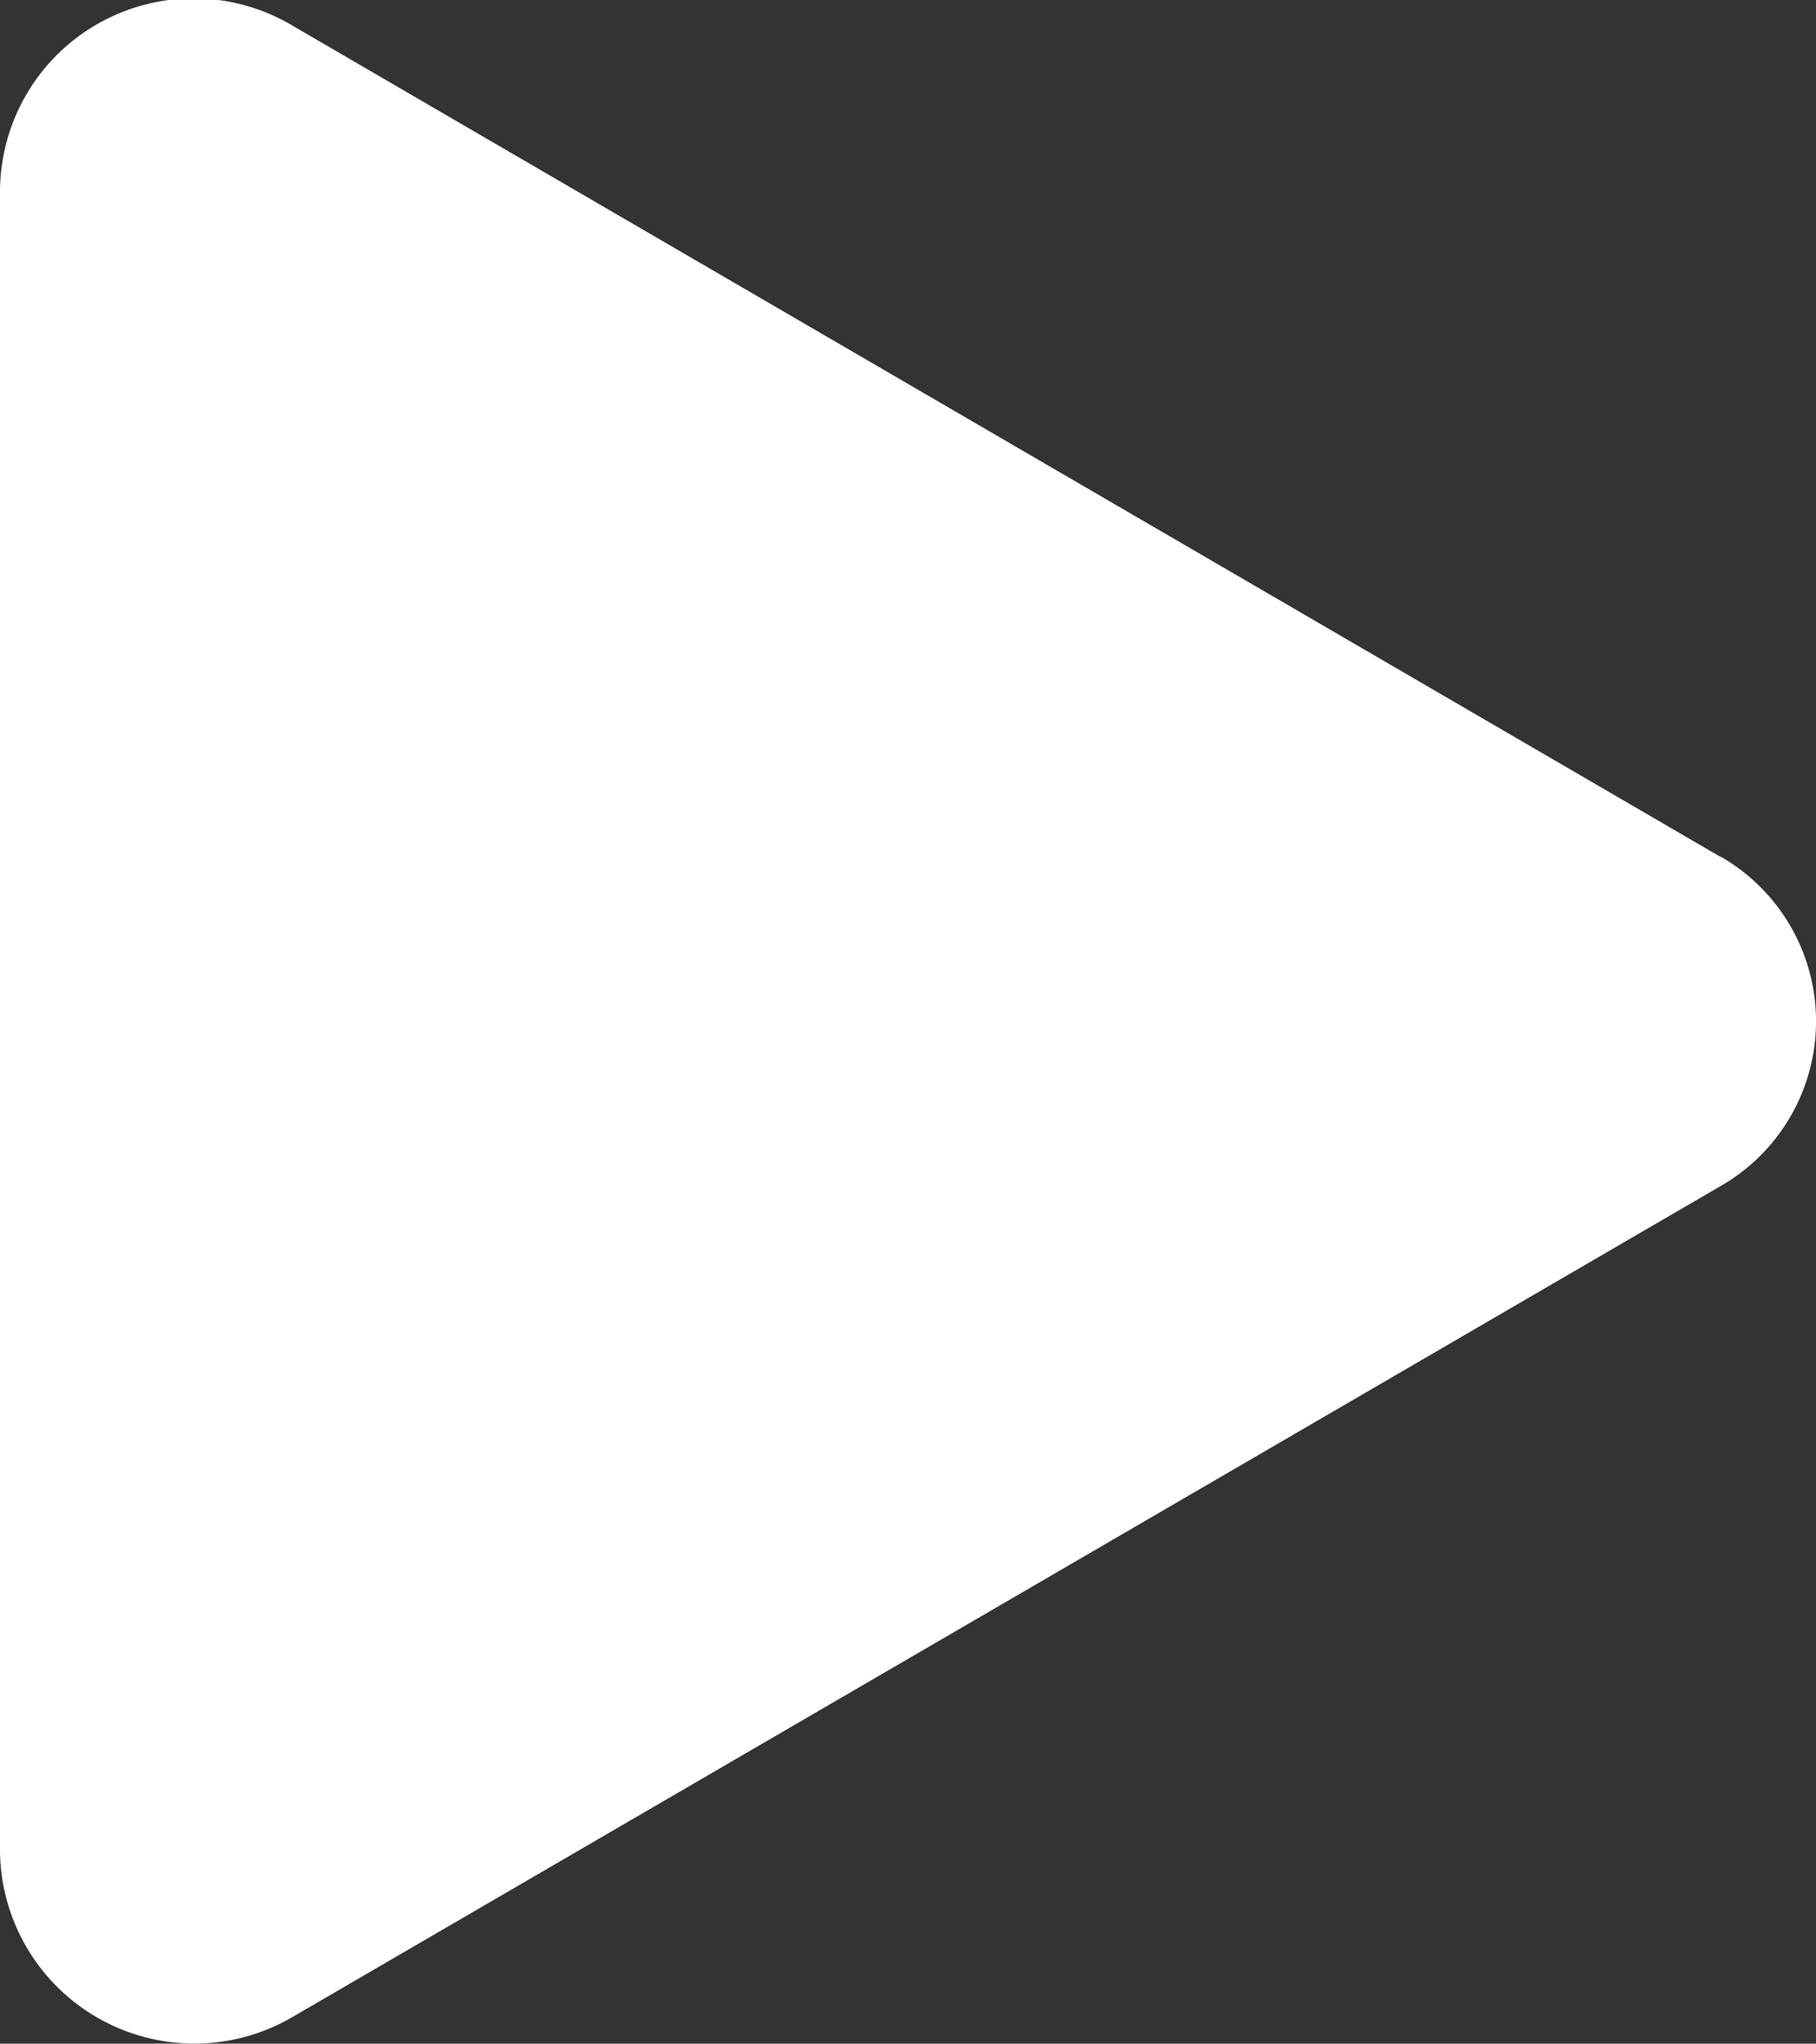 <svg xmlns="http://www.w3.org/2000/svg" viewBox="0 0 21.333 24">
  <rect x="0" y="0" width="21.333" height="24" fill="#333333" stroke="none"/>
  <path id="Icon_awesome-play" data-name="Icon awesome-play" d="M20.21,10.064,3.448.31A2.274,2.274,0,0,0,0,2.246v19.5a2.284,2.284,0,0,0,3.448,1.936l16.762-9.75a2.23,2.23,0,0,0,0-3.872Z" transform="translate(0 -0.002)" fill="#fff"/>
</svg>
